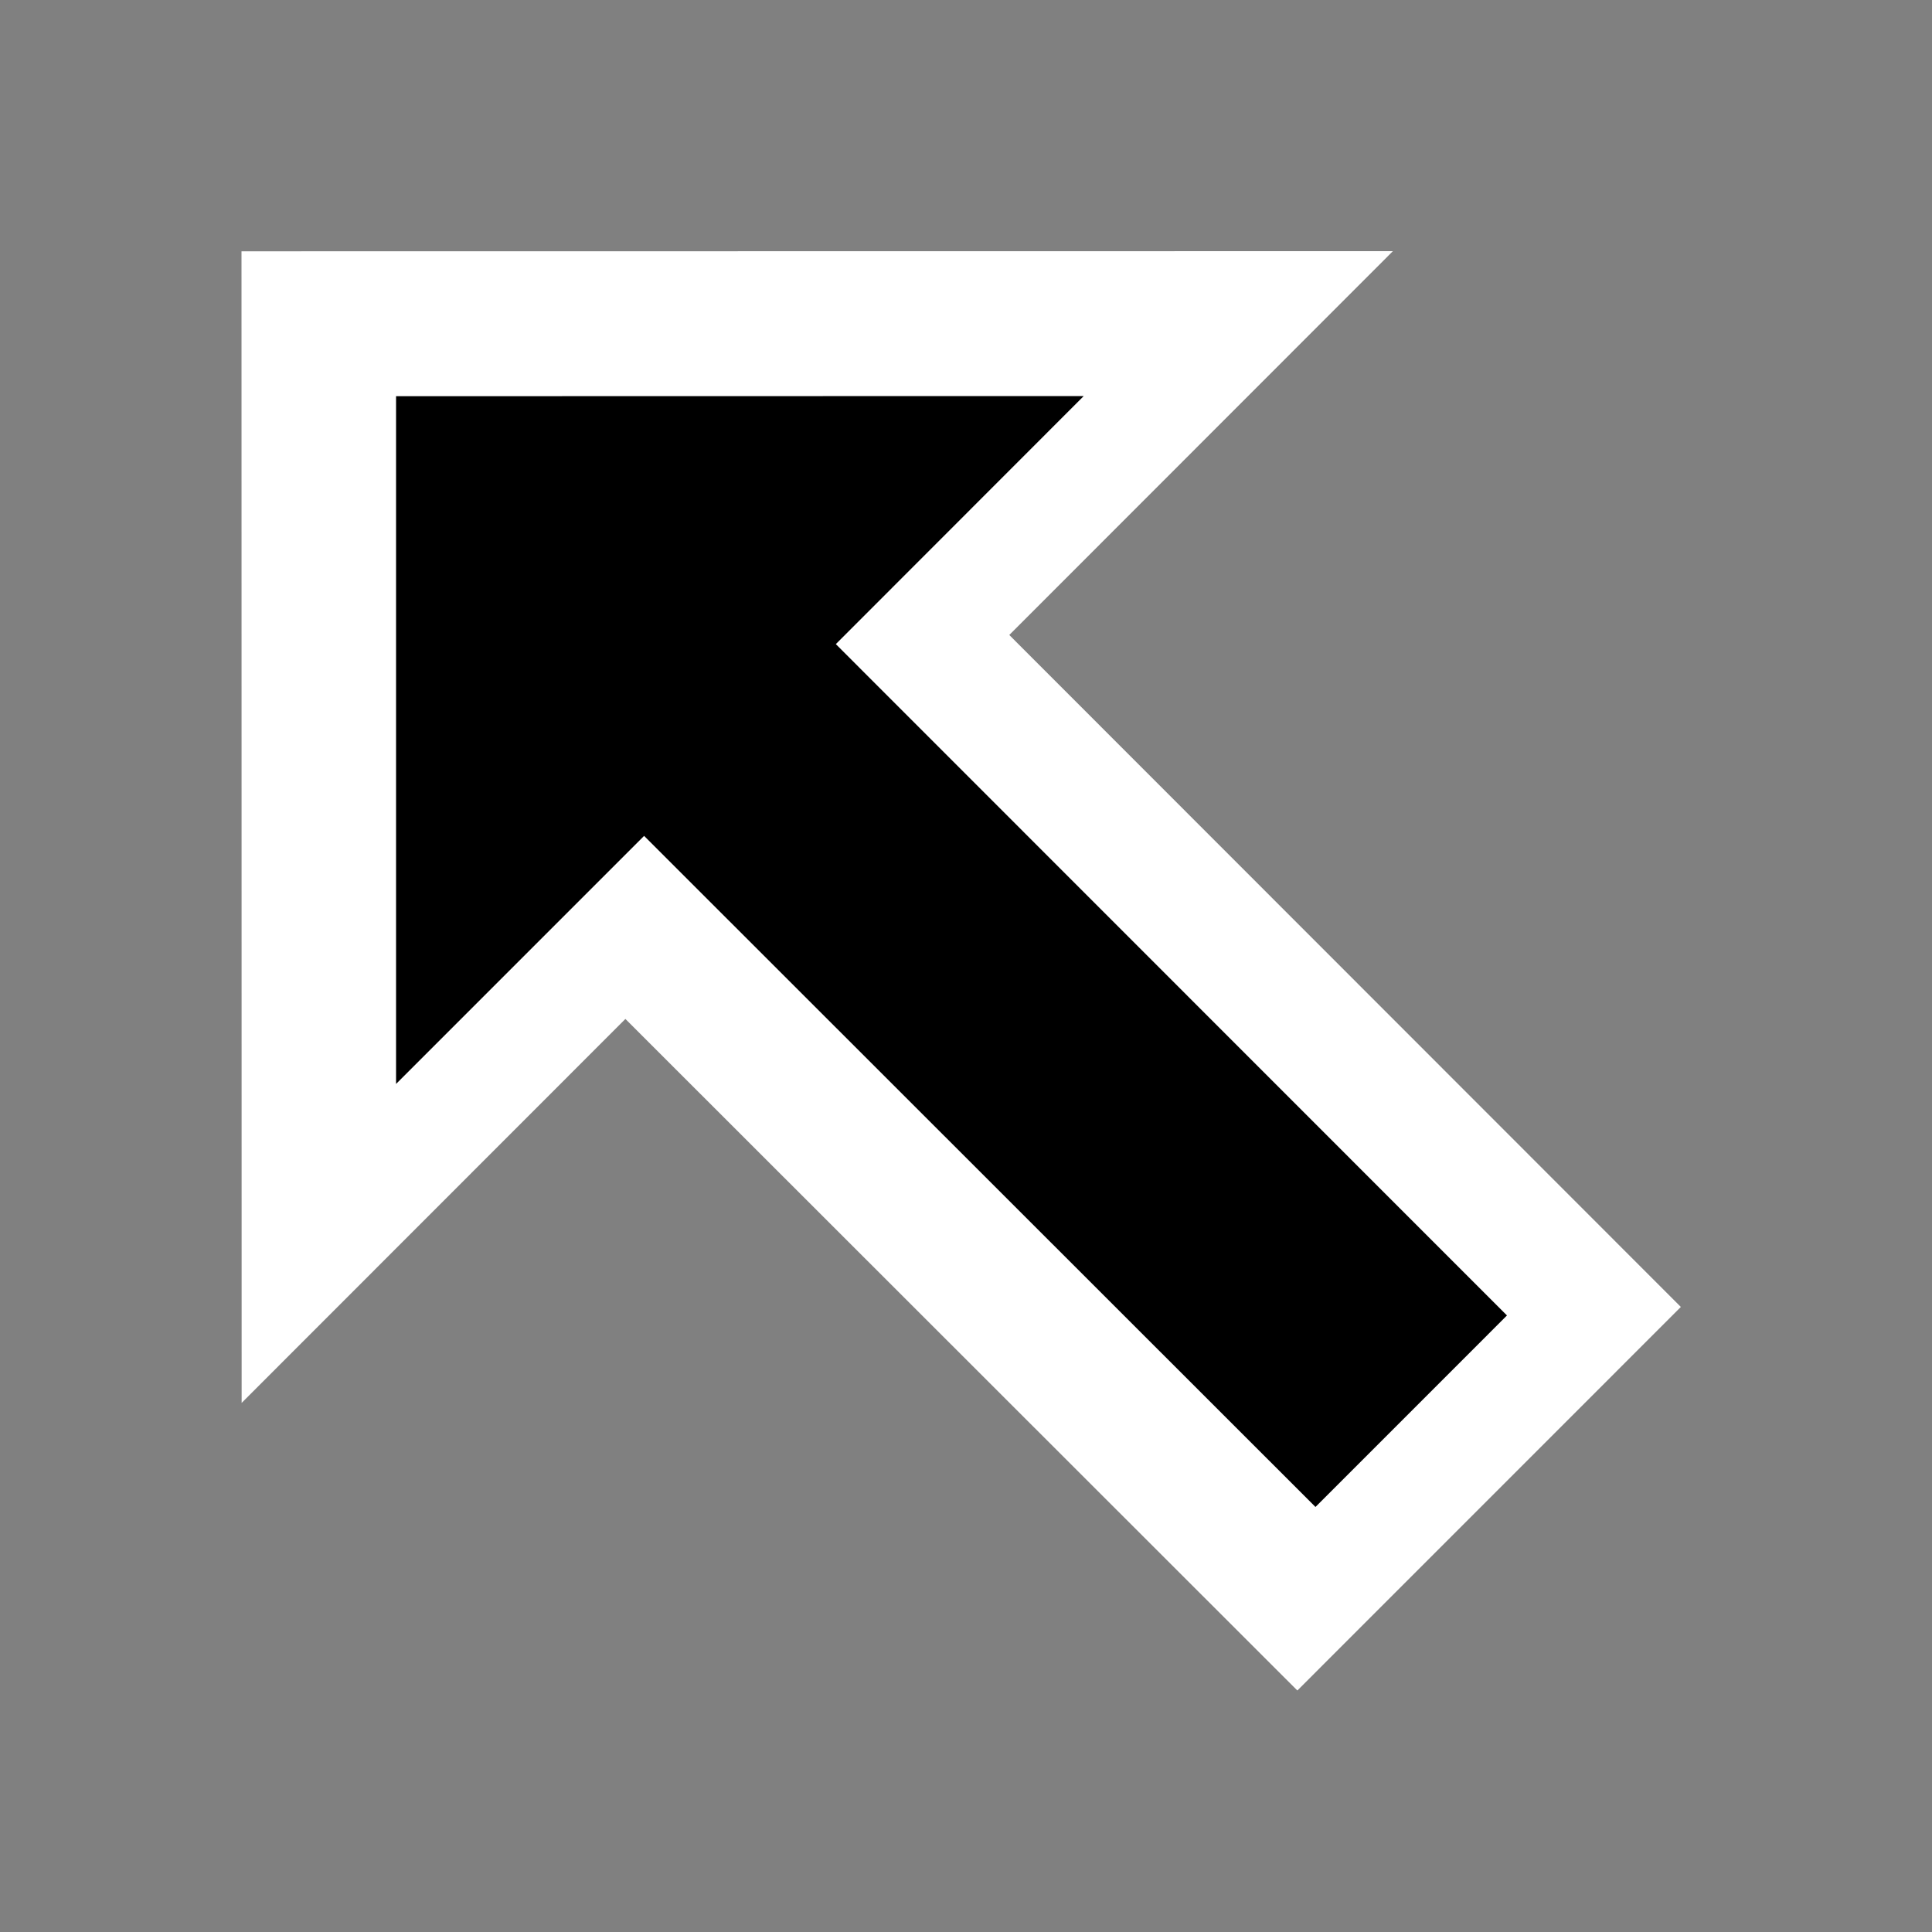 <svg width="200" height="200" viewBox="0 0 200 200" fill="none" xmlns="http://www.w3.org/2000/svg">
    <rect x="0" y="0" width="200" height="200" fill="#808080" stroke="none"/>
    <g opacity="0.01">
        <path opacity="0.01" d="M200 0H0V200H200V0Z" fill="white" />
    </g>
    <path fill-rule="evenodd" clip-rule="evenodd"
        d="M64.74 105.481L25.014 145.228L25 26.014L144.192 26L104.48 65.733L174 135.295L134.302 175L64.74 105.481Z"
        fill="white" />
    <path fill-rule="evenodd" clip-rule="evenodd"
        d="M156 136.176L86.525 66.679L112.187 41L41 41.014V112.21L66.676 86.531L136.178 156L156 136.176Z"
        fill="black" />
</svg>